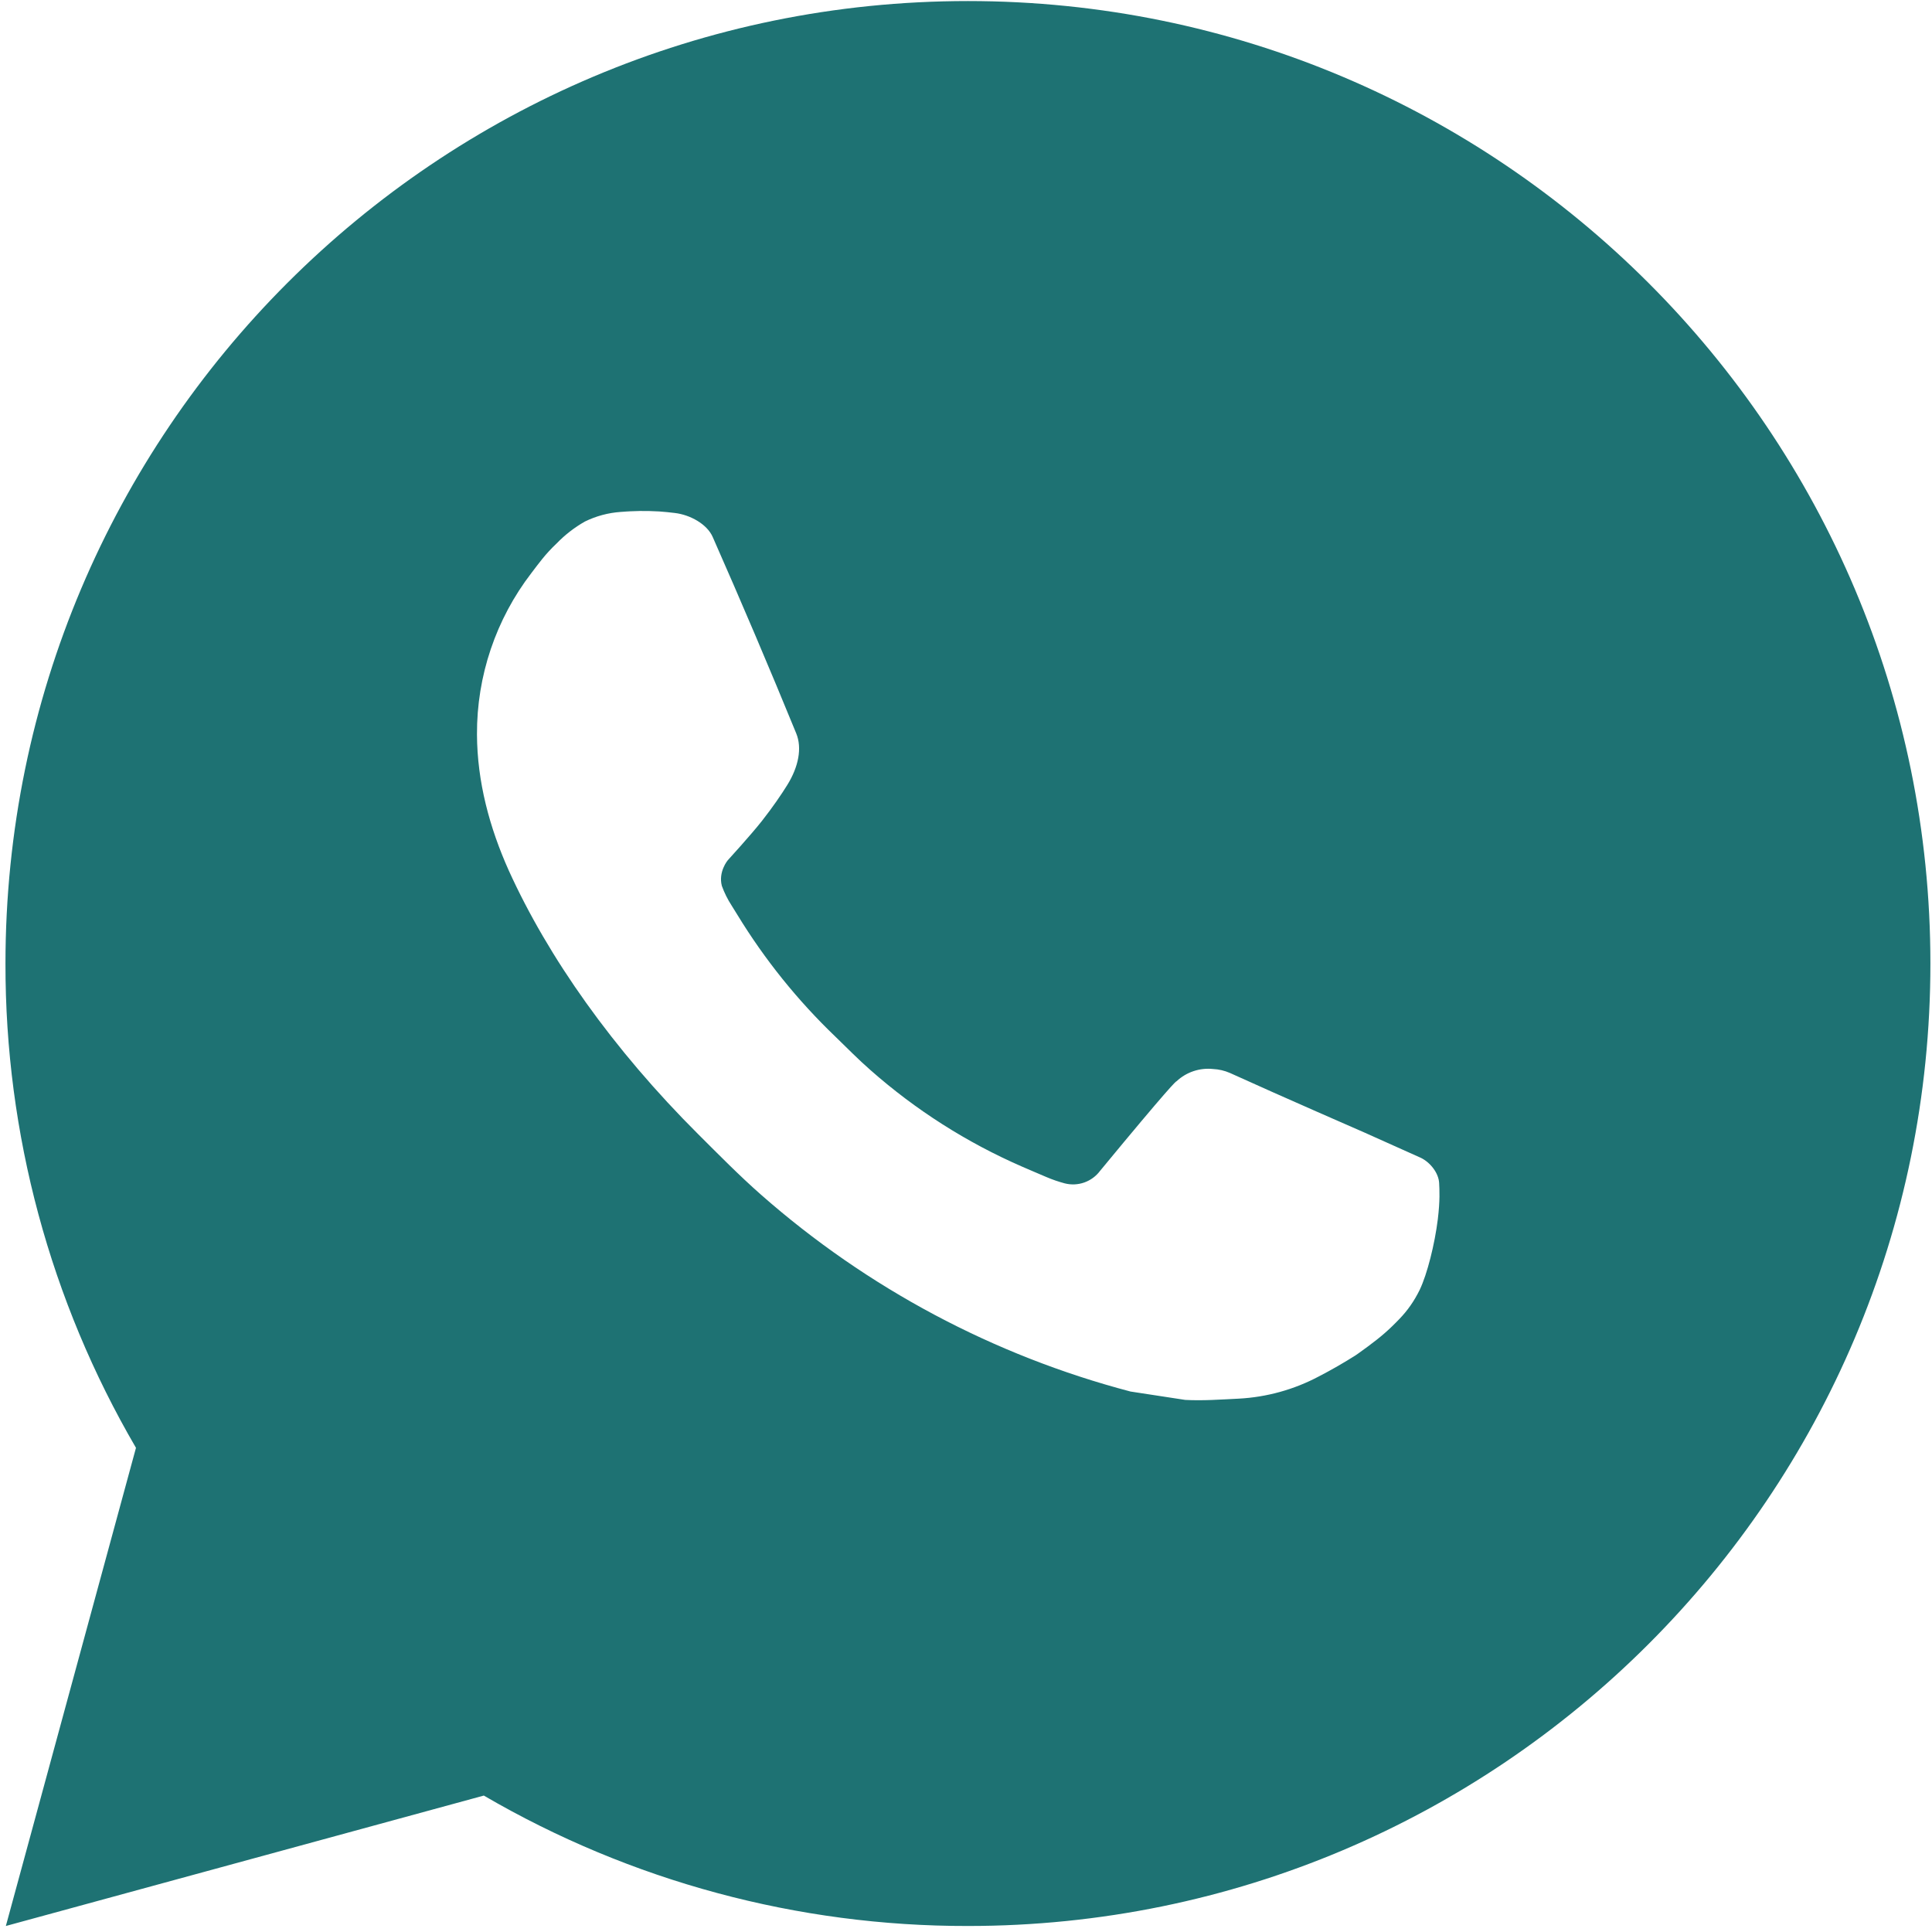 <?xml version="1.0" encoding="UTF-8"?> <svg xmlns="http://www.w3.org/2000/svg" width="266" height="266" viewBox="0 0 266 266" fill="none"><path d="M133.267 0.145C206.454 0.145 265.78 59.471 265.78 132.658C265.78 205.846 206.454 265.172 133.267 265.172C109.848 265.213 86.841 259.015 66.612 247.217L0.806 265.172L18.722 199.339C6.914 179.104 0.712 156.087 0.753 132.658C0.753 59.471 60.079 0.145 133.267 0.145ZM88.106 70.377L85.456 70.483C83.742 70.601 82.068 71.051 80.526 71.808C79.089 72.623 77.777 73.641 76.63 74.829C75.04 76.327 74.139 77.625 73.172 78.884C68.27 85.257 65.631 93.081 65.671 101.12C65.698 107.613 67.394 113.934 70.044 119.844C75.464 131.797 84.382 144.452 96.15 156.18C98.985 159.002 101.768 161.838 104.763 164.475C119.385 177.347 136.808 186.631 155.648 191.587L163.175 192.74C165.626 192.873 168.078 192.687 170.543 192.568C174.401 192.364 178.169 191.32 181.581 189.507C183.315 188.61 185.008 187.638 186.656 186.591C186.656 186.591 187.217 186.212 188.313 185.399C190.102 184.074 191.202 183.133 192.686 181.582C193.799 180.434 194.726 179.1 195.469 177.581C196.502 175.421 197.536 171.299 197.96 167.867C198.278 165.243 198.185 163.812 198.145 162.925C198.092 161.507 196.913 160.036 195.628 159.413L187.915 155.954C187.915 155.954 176.387 150.932 169.337 147.725C168.599 147.404 167.809 147.22 167.005 147.182C166.098 147.087 165.181 147.188 164.317 147.479C163.453 147.769 162.661 148.242 161.996 148.865C161.929 148.838 161.041 149.594 151.461 161.202C150.911 161.941 150.153 162.499 149.285 162.806C148.416 163.113 147.476 163.154 146.584 162.925C145.721 162.694 144.875 162.402 144.053 162.05C142.41 161.361 141.84 161.096 140.714 160.619C133.106 157.305 126.064 152.82 119.843 147.328C118.173 145.87 116.623 144.28 115.033 142.743C109.82 137.75 105.276 132.102 101.516 125.94L100.734 124.681C100.181 123.83 99.728 122.919 99.383 121.964C98.879 120.017 100.191 118.453 100.191 118.453C100.191 118.453 103.411 114.928 104.909 113.02C106.366 111.165 107.599 109.362 108.394 108.077C109.957 105.559 110.448 102.975 109.626 100.974C105.916 91.91 102.082 82.895 98.124 73.928C97.342 72.153 95.023 70.88 92.916 70.629C92.201 70.54 91.485 70.47 90.769 70.417C88.99 70.315 87.206 70.332 85.429 70.47L88.106 70.377Z" fill="#1E7273"></path></svg> 